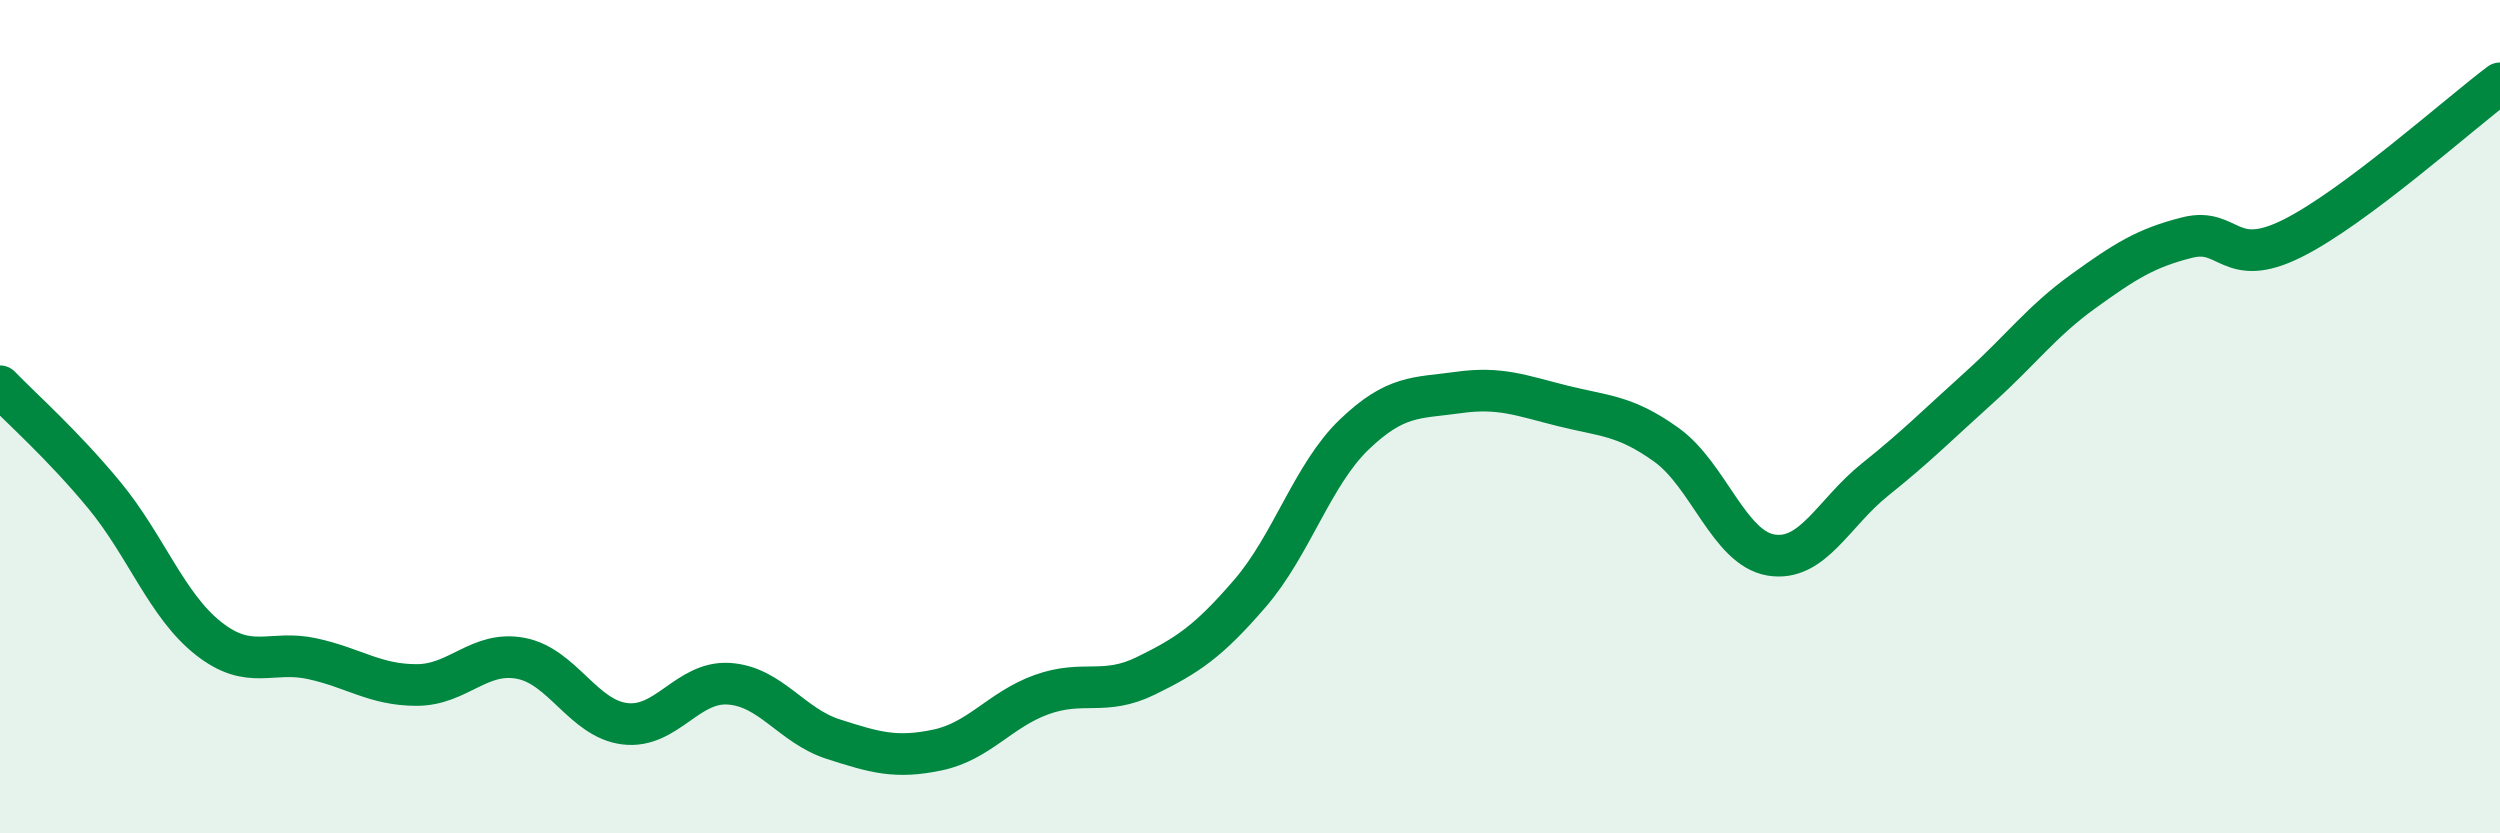 
    <svg width="60" height="20" viewBox="0 0 60 20" xmlns="http://www.w3.org/2000/svg">
      <path
        d="M 0,9.27 C 0.5,9.79 1.5,10.67 2.5,11.88 C 3.5,13.09 4,14.53 5,15.32 C 6,16.11 6.5,15.59 7.5,15.81 C 8.5,16.03 9,16.44 10,16.44 C 11,16.44 11.5,15.61 12.5,15.8 C 13.5,15.99 14,17.25 15,17.37 C 16,17.49 16.5,16.34 17.5,16.41 C 18.5,16.48 19,17.42 20,17.74 C 21,18.06 21.5,18.21 22.5,18 C 23.5,17.79 24,17.03 25,16.67 C 26,16.31 26.5,16.71 27.5,16.22 C 28.5,15.73 29,15.4 30,14.24 C 31,13.08 31.5,11.39 32.5,10.43 C 33.5,9.47 34,9.56 35,9.42 C 36,9.28 36.5,9.49 37.5,9.74 C 38.5,9.99 39,9.96 40,10.68 C 41,11.4 41.5,13.15 42.5,13.32 C 43.5,13.49 44,12.31 45,11.51 C 46,10.71 46.5,10.2 47.5,9.3 C 48.5,8.4 49,7.71 50,6.99 C 51,6.27 51.5,5.95 52.5,5.7 C 53.5,5.45 53.5,6.47 55,5.73 C 56.5,4.99 59,2.75 60,2L60 20L0 20Z"
        fill="#008740"
        opacity="0.1"
        stroke-linecap="round"
        stroke-linejoin="round"
      />
      <path
        d="M 0,9.27 C 0.5,9.79 1.5,10.67 2.5,11.88 C 3.5,13.09 4,14.53 5,15.32 C 6,16.11 6.5,15.59 7.5,15.81 C 8.5,16.03 9,16.44 10,16.44 C 11,16.44 11.5,15.61 12.5,15.8 C 13.5,15.99 14,17.25 15,17.37 C 16,17.49 16.5,16.34 17.5,16.41 C 18.5,16.48 19,17.42 20,17.74 C 21,18.06 21.5,18.21 22.5,18 C 23.5,17.79 24,17.03 25,16.67 C 26,16.31 26.5,16.71 27.5,16.22 C 28.5,15.73 29,15.4 30,14.24 C 31,13.08 31.5,11.39 32.5,10.43 C 33.5,9.47 34,9.56 35,9.42 C 36,9.28 36.5,9.49 37.5,9.74 C 38.5,9.99 39,9.96 40,10.68 C 41,11.4 41.5,13.15 42.5,13.32 C 43.5,13.49 44,12.31 45,11.51 C 46,10.71 46.5,10.2 47.5,9.3 C 48.5,8.4 49,7.71 50,6.99 C 51,6.27 51.5,5.95 52.5,5.7 C 53.5,5.45 53.5,6.47 55,5.73 C 56.5,4.99 59,2.75 60,2"
        stroke="#008740"
        stroke-width="1"
        fill="none"
        stroke-linecap="round"
        stroke-linejoin="round"
      />
    </svg>
  